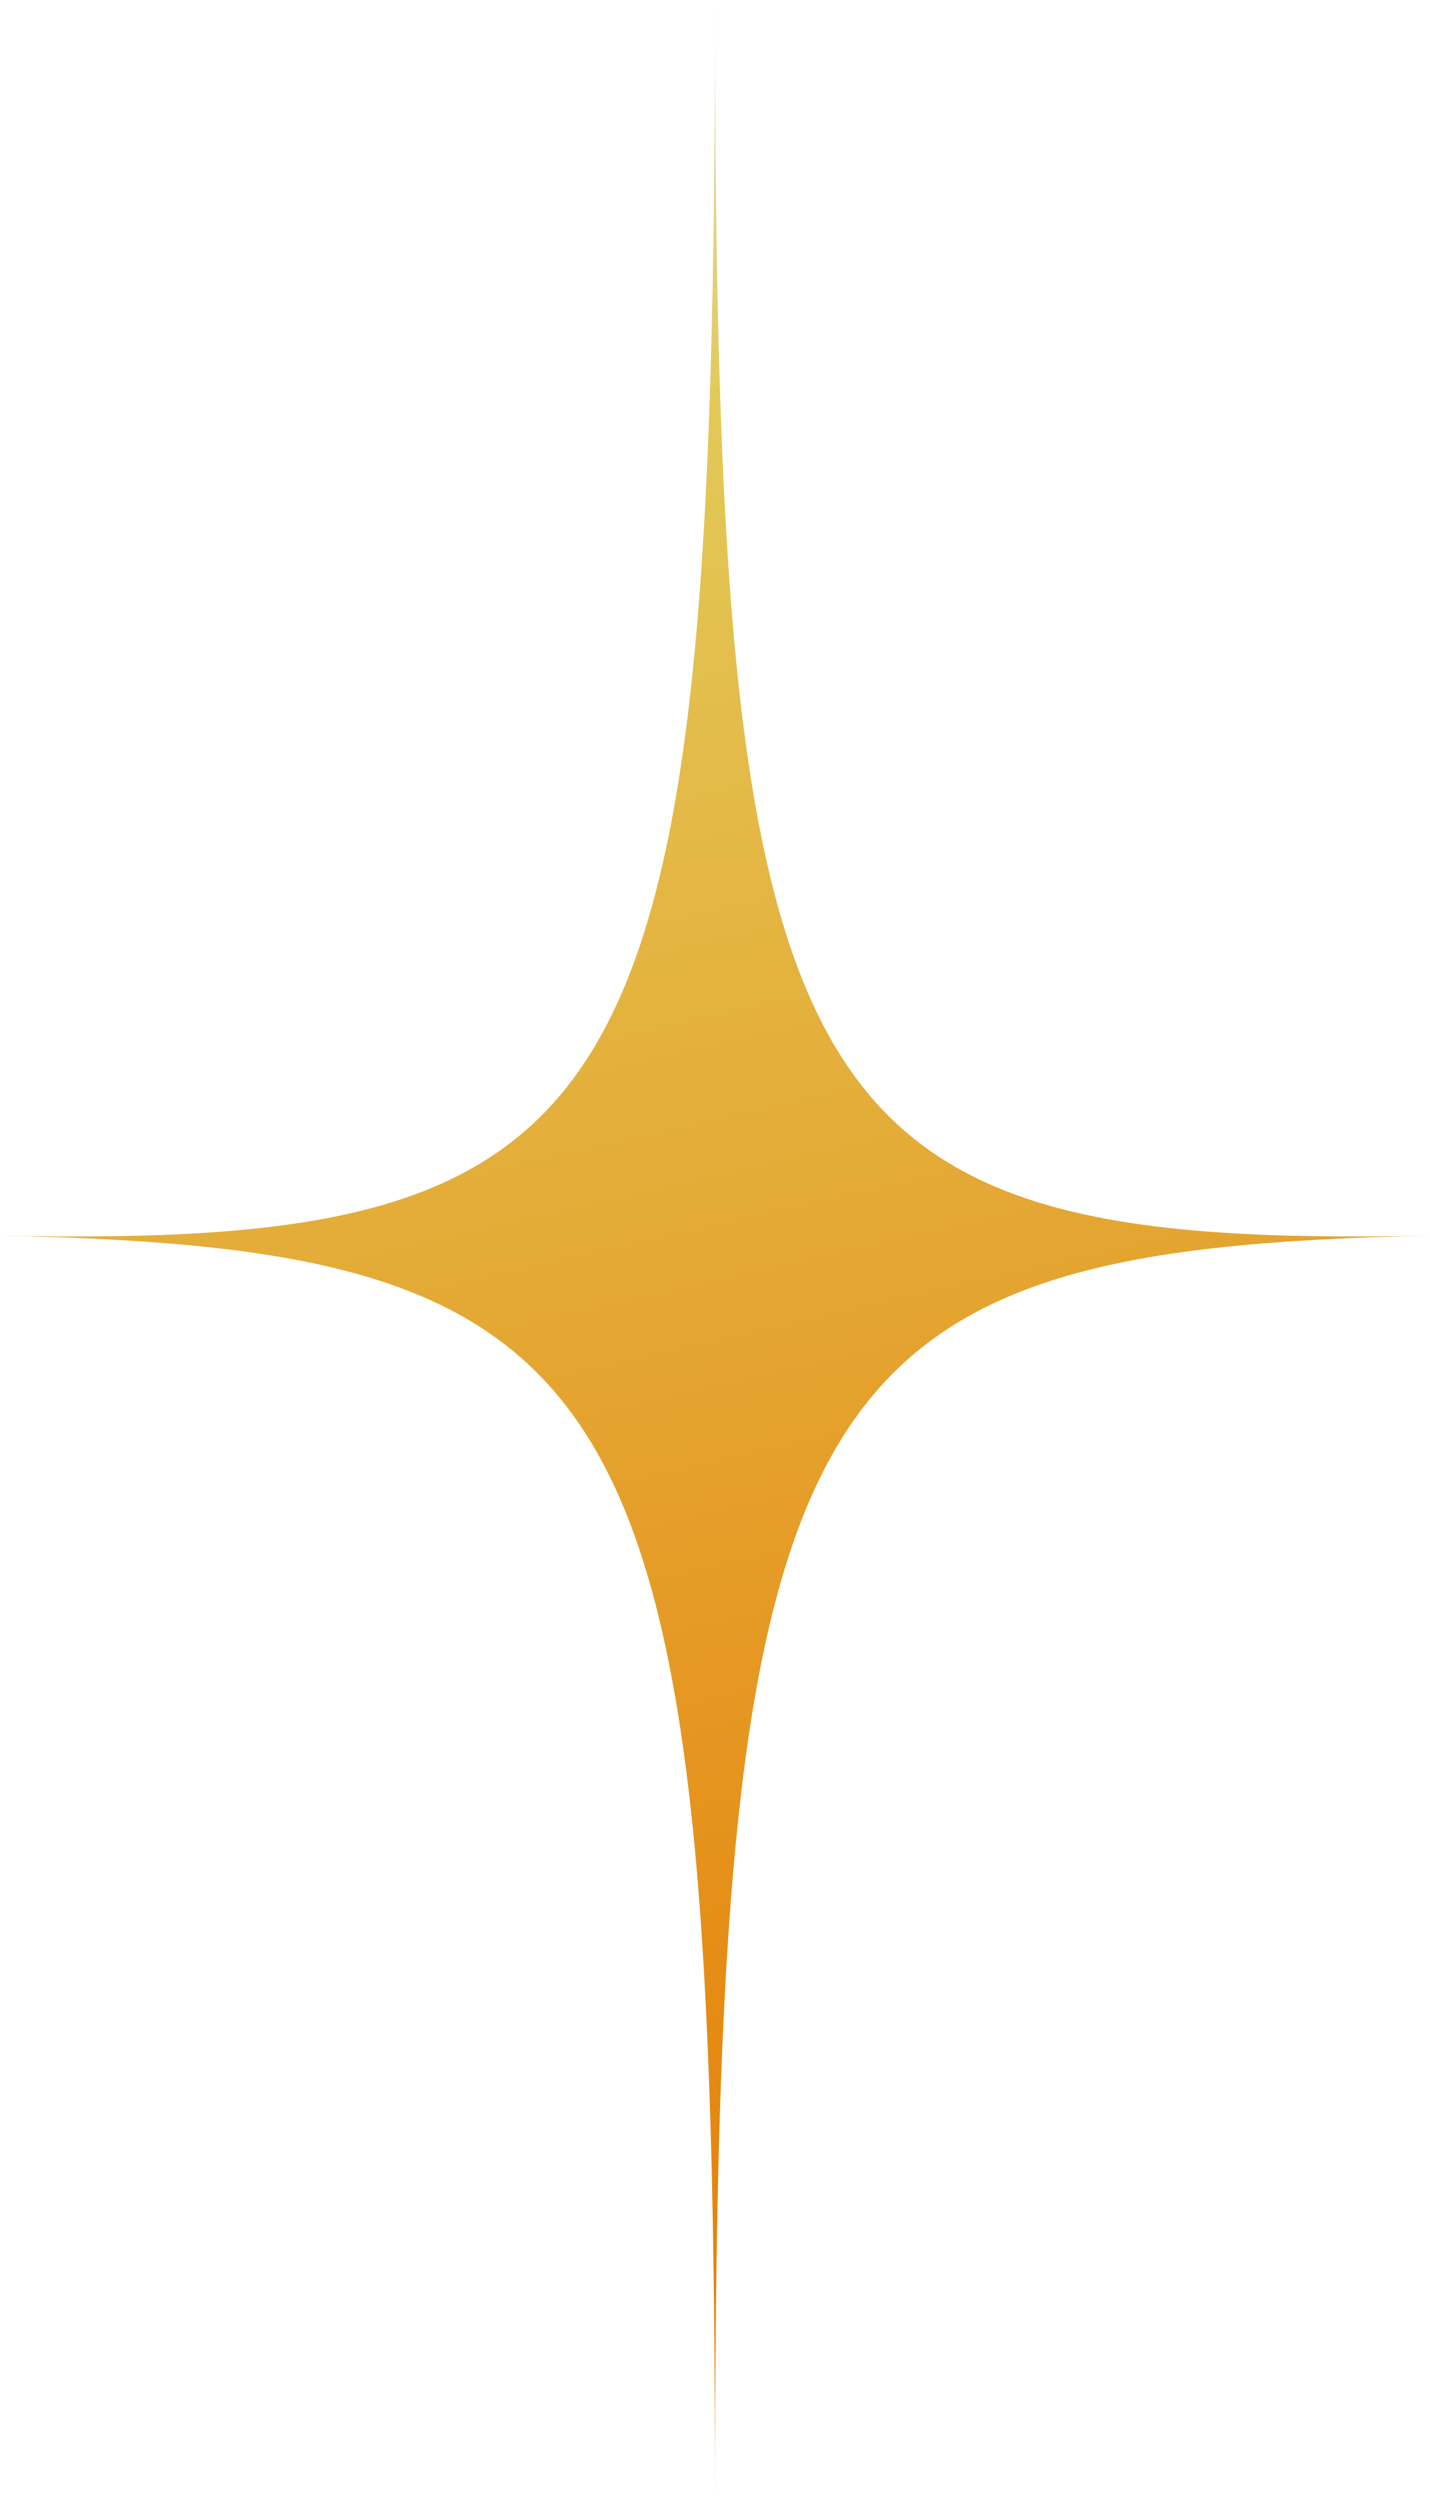﻿<?xml version="1.0" encoding="utf-8"?><svg viewBox="0 0 56.54 98.83" xmlns="http://www.w3.org/2000/svg"><defs><linearGradient id="未命名漸層_151" x1="17.66" y1="957.99" x2="39.13" y2="864.07" gradientTransform="matrix(1, 0, 0, -1, 0, 960.42)" gradientUnits="userSpaceOnUse"><stop offset="0" stop-color="#e3dcbe" /><stop offset="0.16" stop-color="#e3c958" /><stop offset="1" stop-color="#e67900" /></linearGradient></defs><title>資產 10</title><g id="圖層_2"><g id="圖層_1-2"><path d="M28.27,0c0,44.23-3,49.36-28.27,48.85,25.3.51,28.27,5.76,28.27,50,0-44.23,3-49.48,28.27-50C31.24,49.36,28.27,44.23,28.27,0Z" style="fill:url(#未命名漸層_151)" /></g></g></svg>
